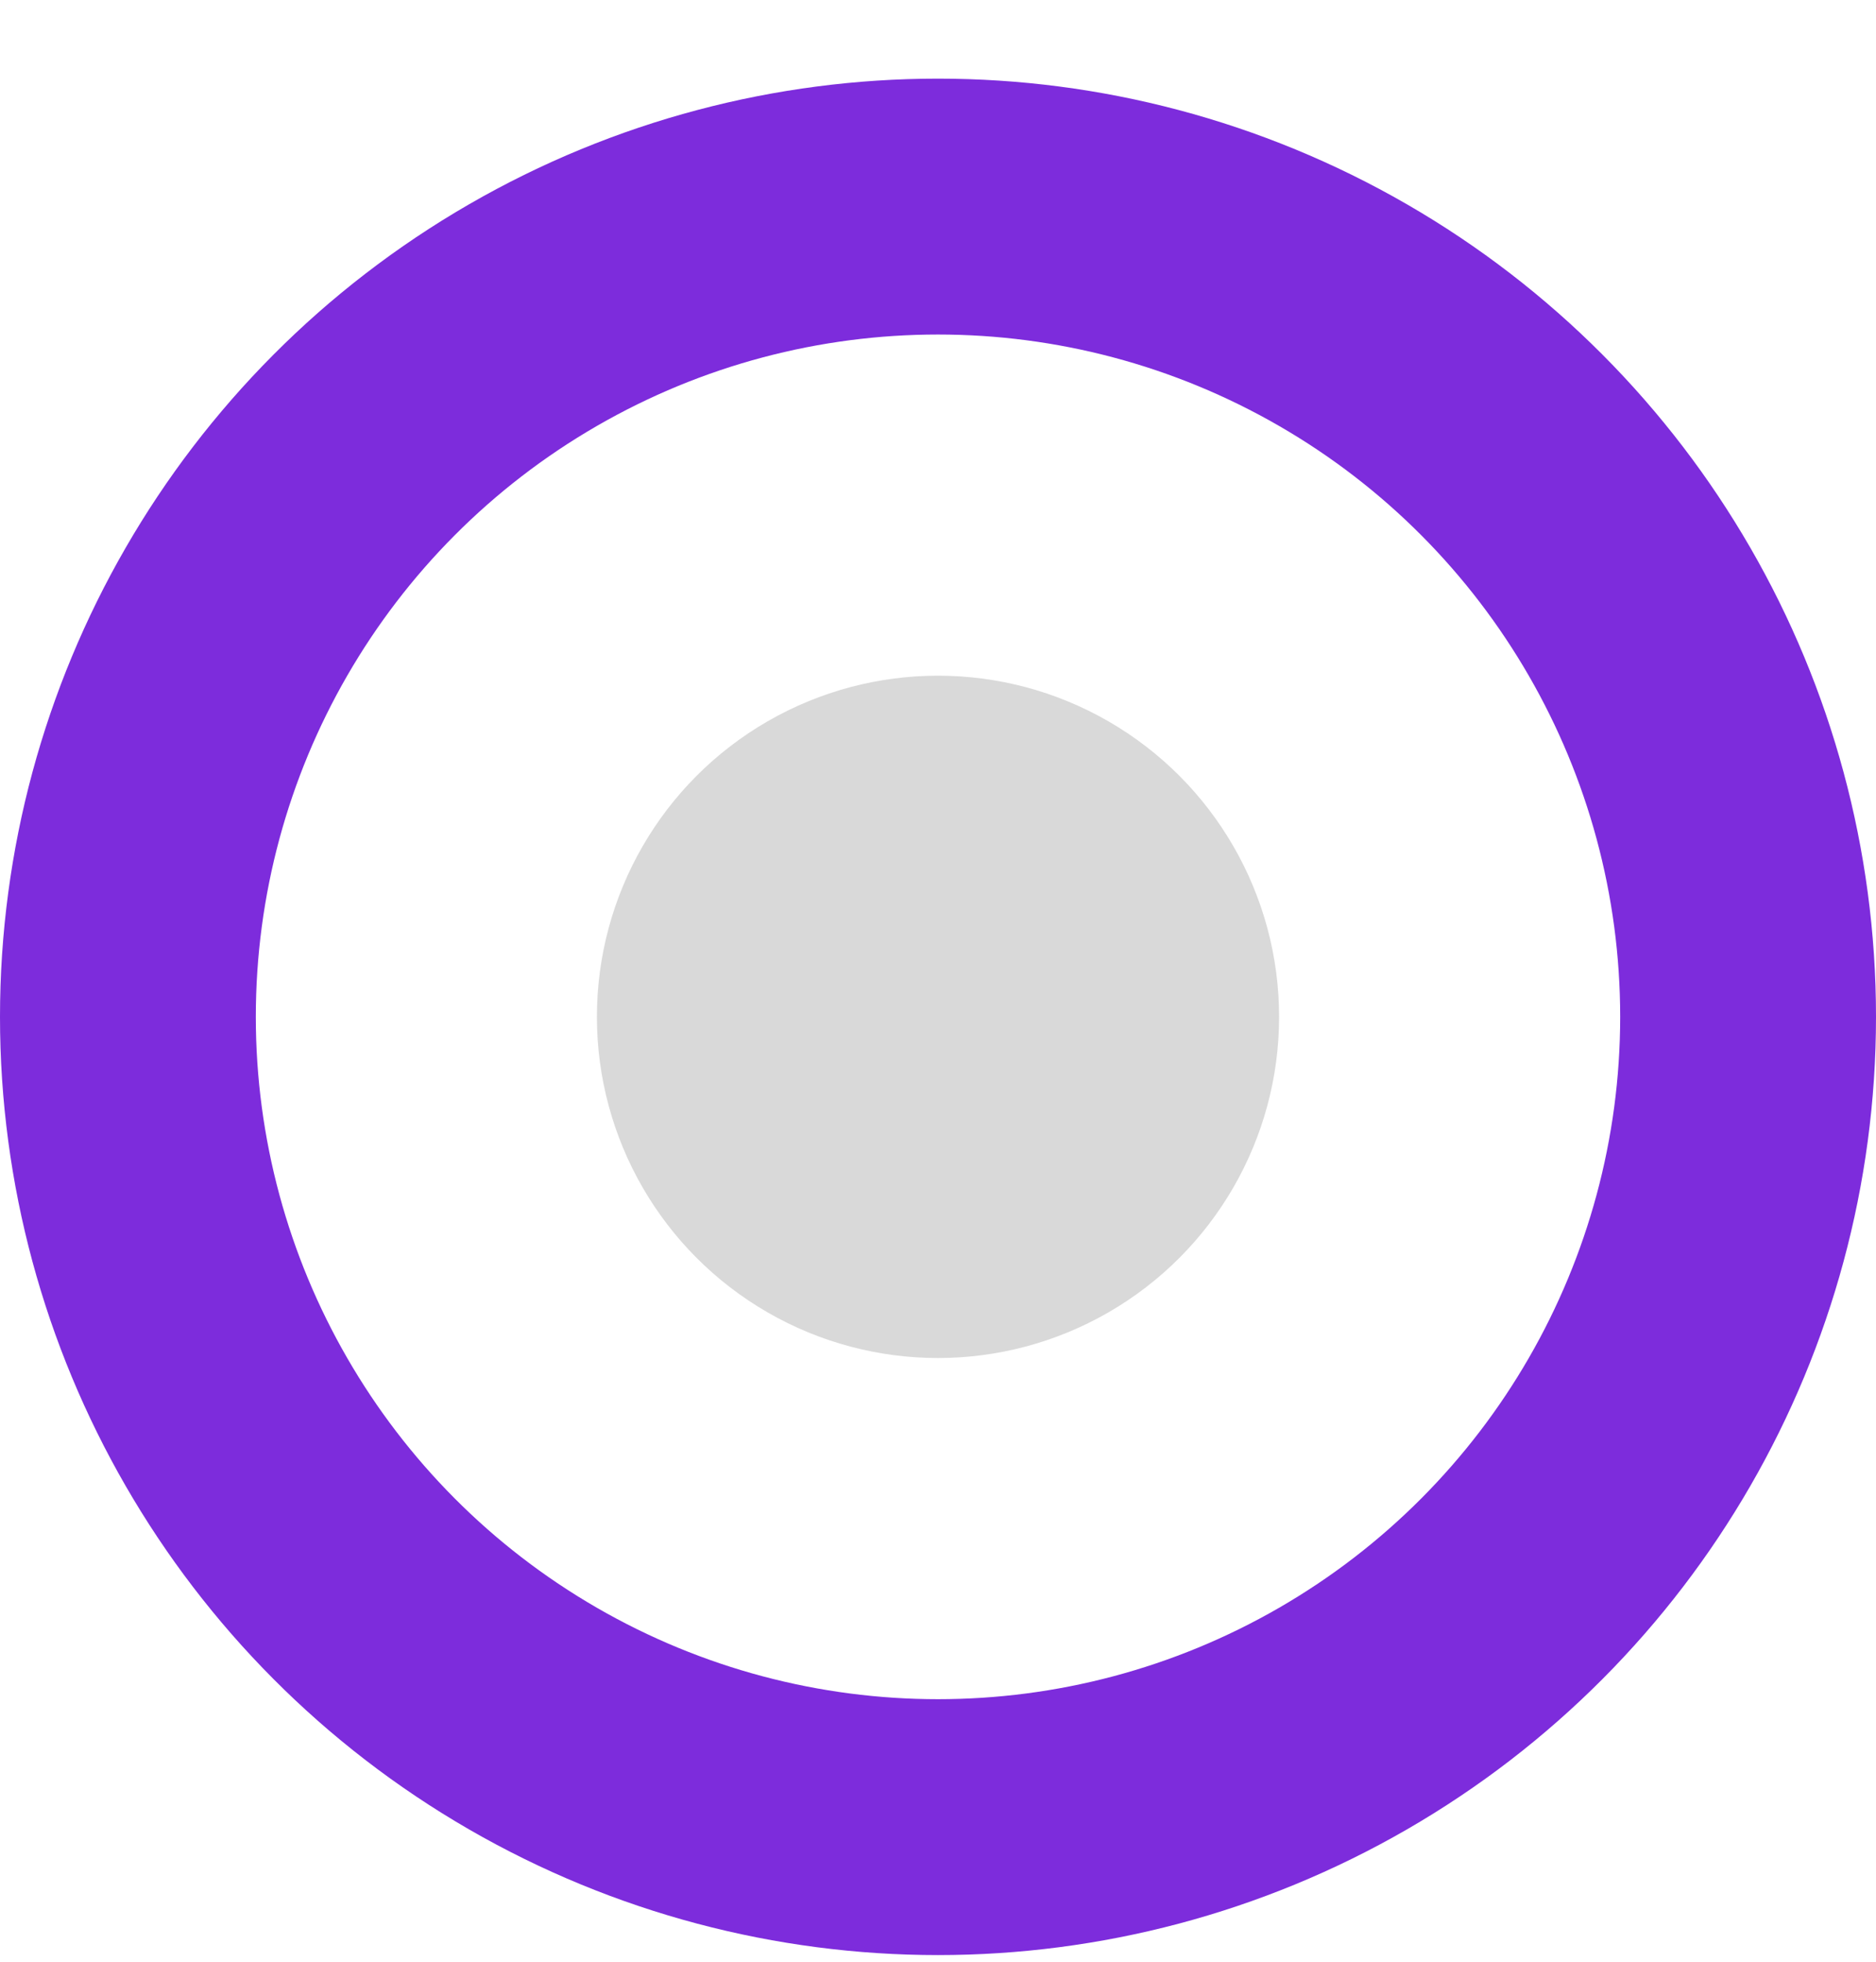 <svg width="22" height="23" viewBox="0 0 22 23" fill="none" xmlns="http://www.w3.org/2000/svg">
<circle cx="11" cy="11.922" r="9.5" stroke="#7D2CDC" stroke-width="3"/>
<circle cx="4" cy="4" r="4" transform="matrix(-1 0 0 1 15 7.922)" fill="#D9D9D9"/>
</svg>
